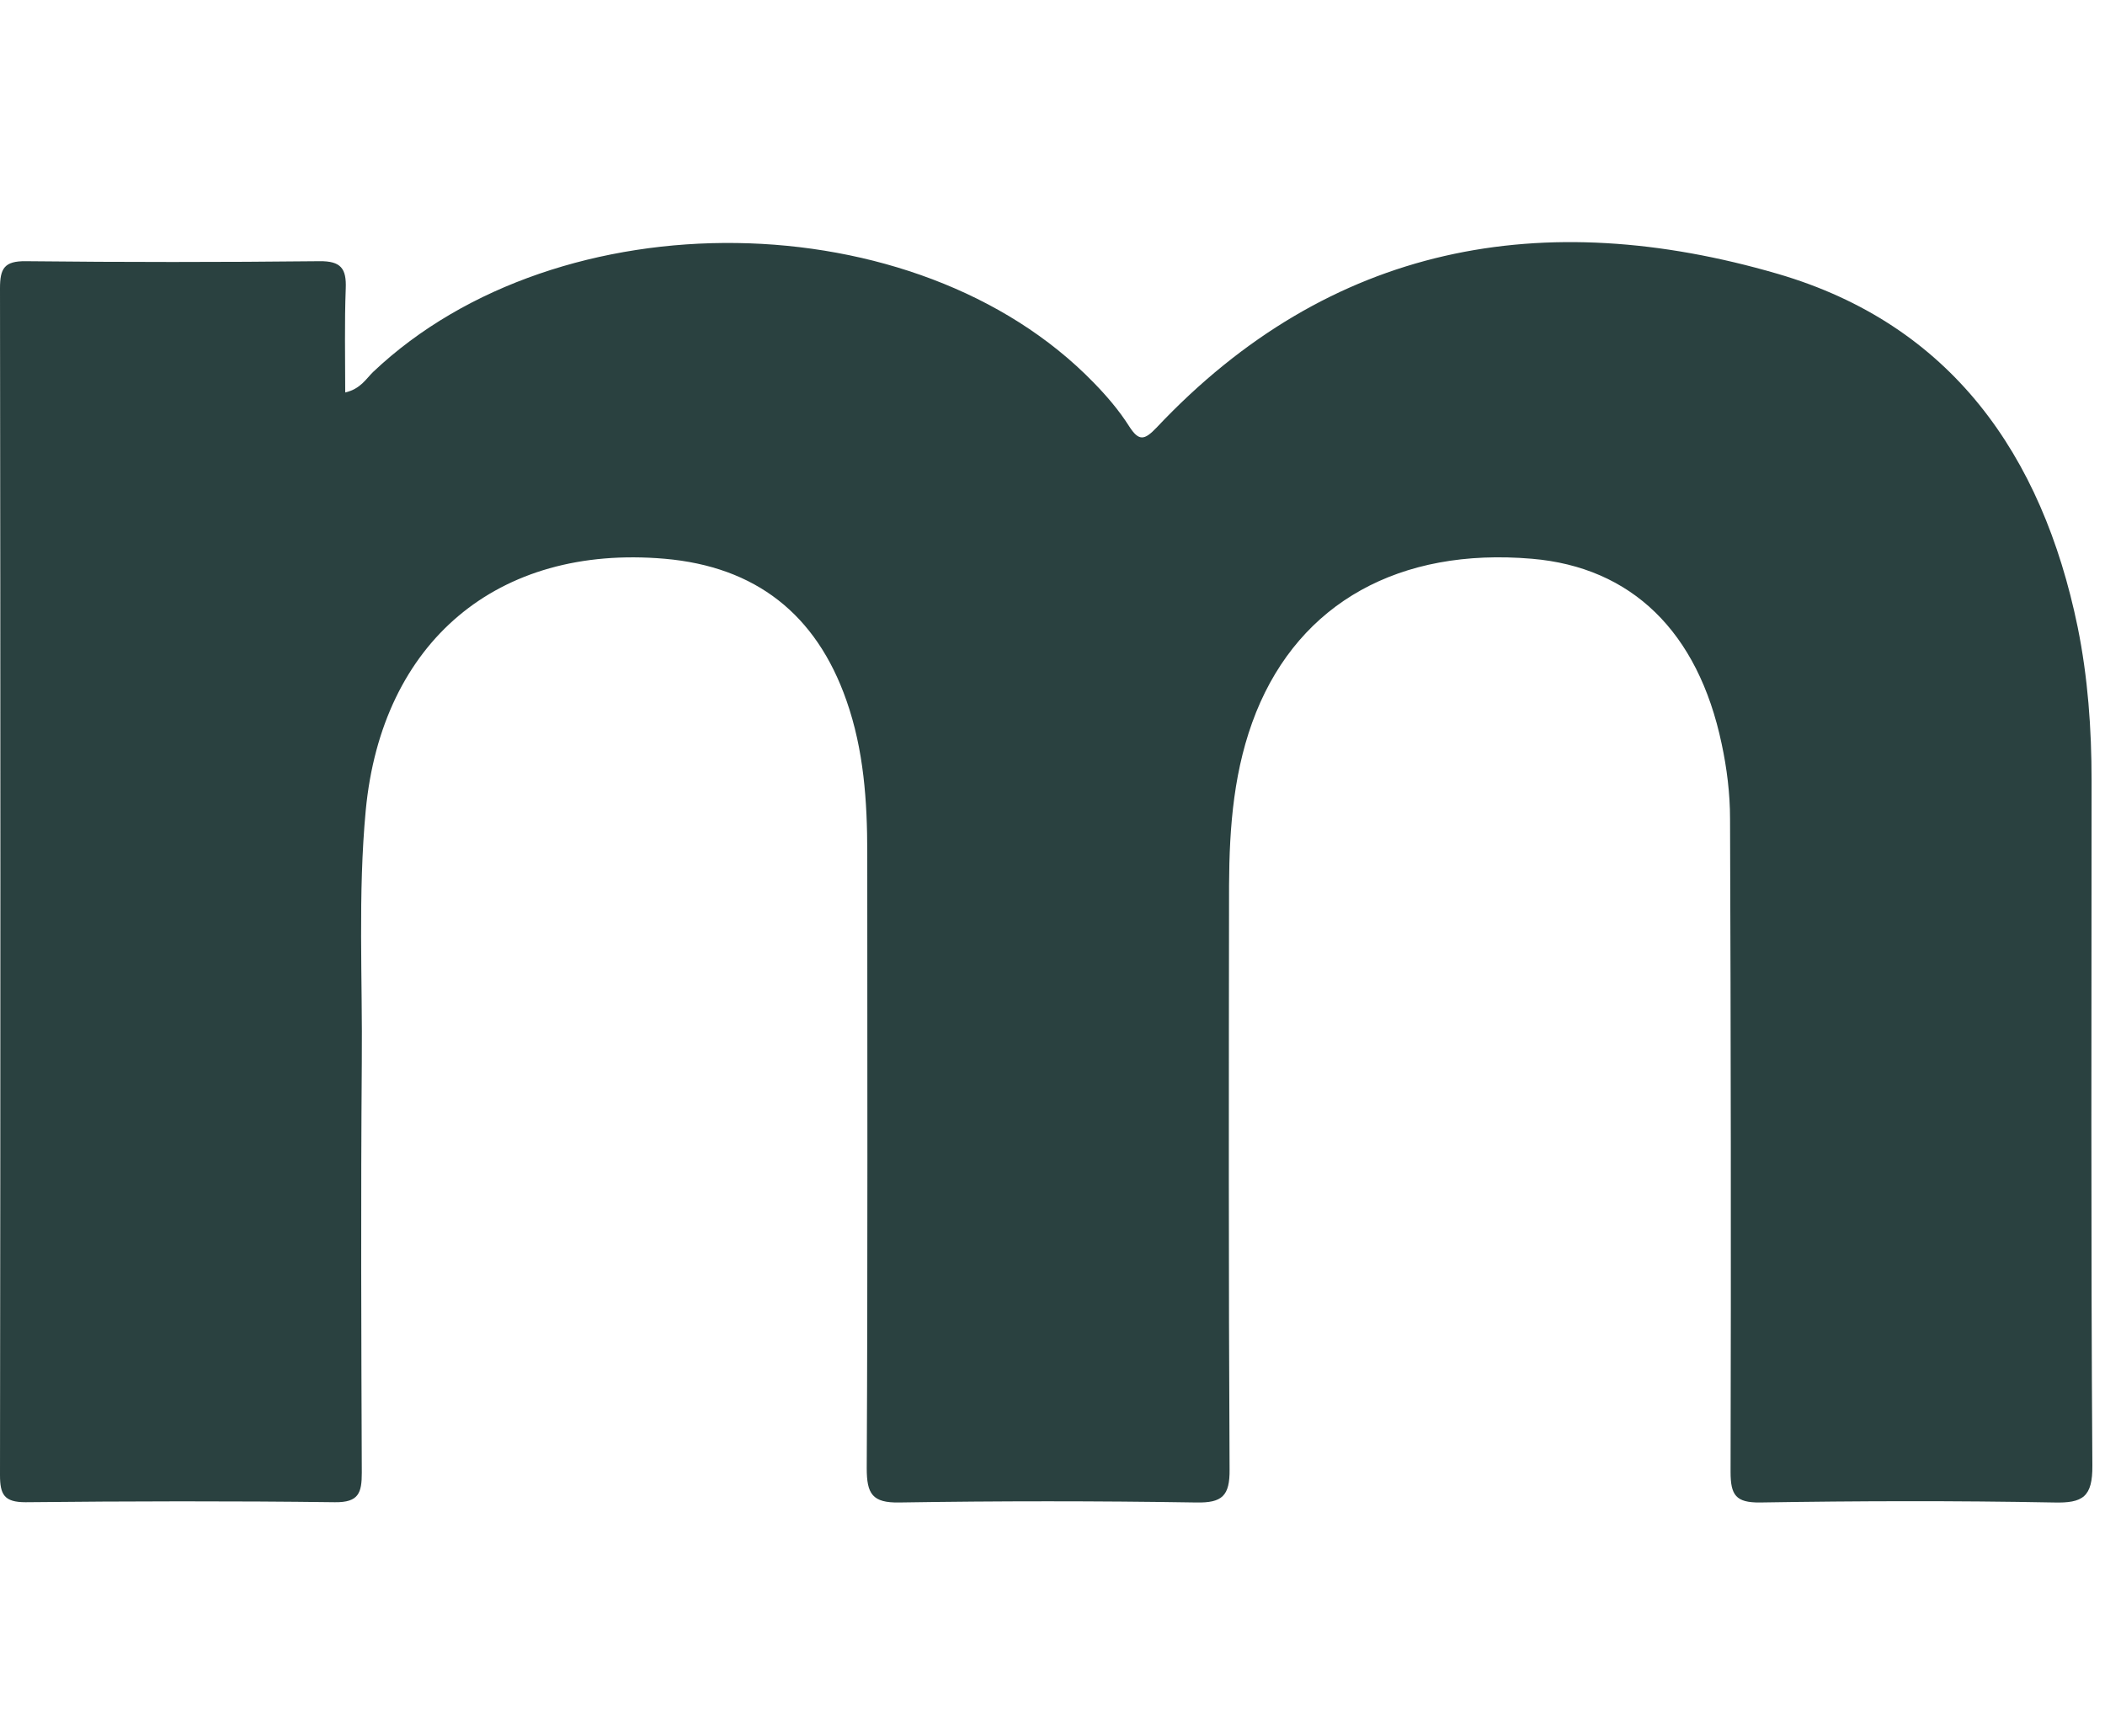 <?xml version="1.0" encoding="UTF-8"?>
<svg xmlns="http://www.w3.org/2000/svg" width="80" height="66" viewBox="0 0 80 66" fill="none">
  <path d="M13.12 14.918C13.71 14.778 13.91 14.398 14.18 14.138C21.24 7.448 34.84 7.628 41.55 14.528C42.05 15.038 42.53 15.598 42.91 16.198C43.28 16.778 43.49 16.738 43.95 16.258C50.56 9.238 58.67 7.818 67.56 10.408C74.14 12.328 77.61 17.278 78.96 23.828C79.35 25.748 79.49 27.698 79.49 29.668C79.49 38.348 79.46 47.018 79.52 55.698C79.53 56.898 79.16 57.138 78.05 57.108C74.33 57.038 70.61 57.048 66.89 57.108C65.97 57.118 65.77 56.828 65.77 55.948C65.79 47.668 65.78 39.398 65.75 31.118C65.75 30.168 65.63 29.198 65.43 28.268C64.53 23.998 62 21.558 58.22 21.238C53.19 20.808 49.42 22.908 47.74 27.068C46.89 29.188 46.72 31.408 46.71 33.658C46.7 41.058 46.69 48.448 46.73 55.848C46.74 56.858 46.45 57.128 45.46 57.108C41.7 57.048 37.94 57.048 34.18 57.108C33.15 57.128 32.94 56.778 32.94 55.808C32.98 48.008 32.96 40.218 32.96 32.418C32.96 30.458 32.83 28.508 32.17 26.628C31.02 23.338 28.71 21.538 25.26 21.238C18.9 20.688 14.51 24.398 13.9 30.798C13.6 33.988 13.78 37.188 13.75 40.388C13.71 45.588 13.73 50.788 13.75 55.978C13.75 56.748 13.63 57.108 12.73 57.098C8.81 57.048 4.89 57.058 0.97 57.098C0.16 57.098 0 56.808 0 56.068C0.02 41.028 0.02 25.998 0 10.958C0 10.208 0.16 9.918 0.98 9.928C4.7 9.968 8.42 9.968 12.14 9.928C12.96 9.918 13.17 10.208 13.14 10.968C13.09 12.268 13.12 13.558 13.12 14.918Z" fill="#2A4140"></path>
</svg>
